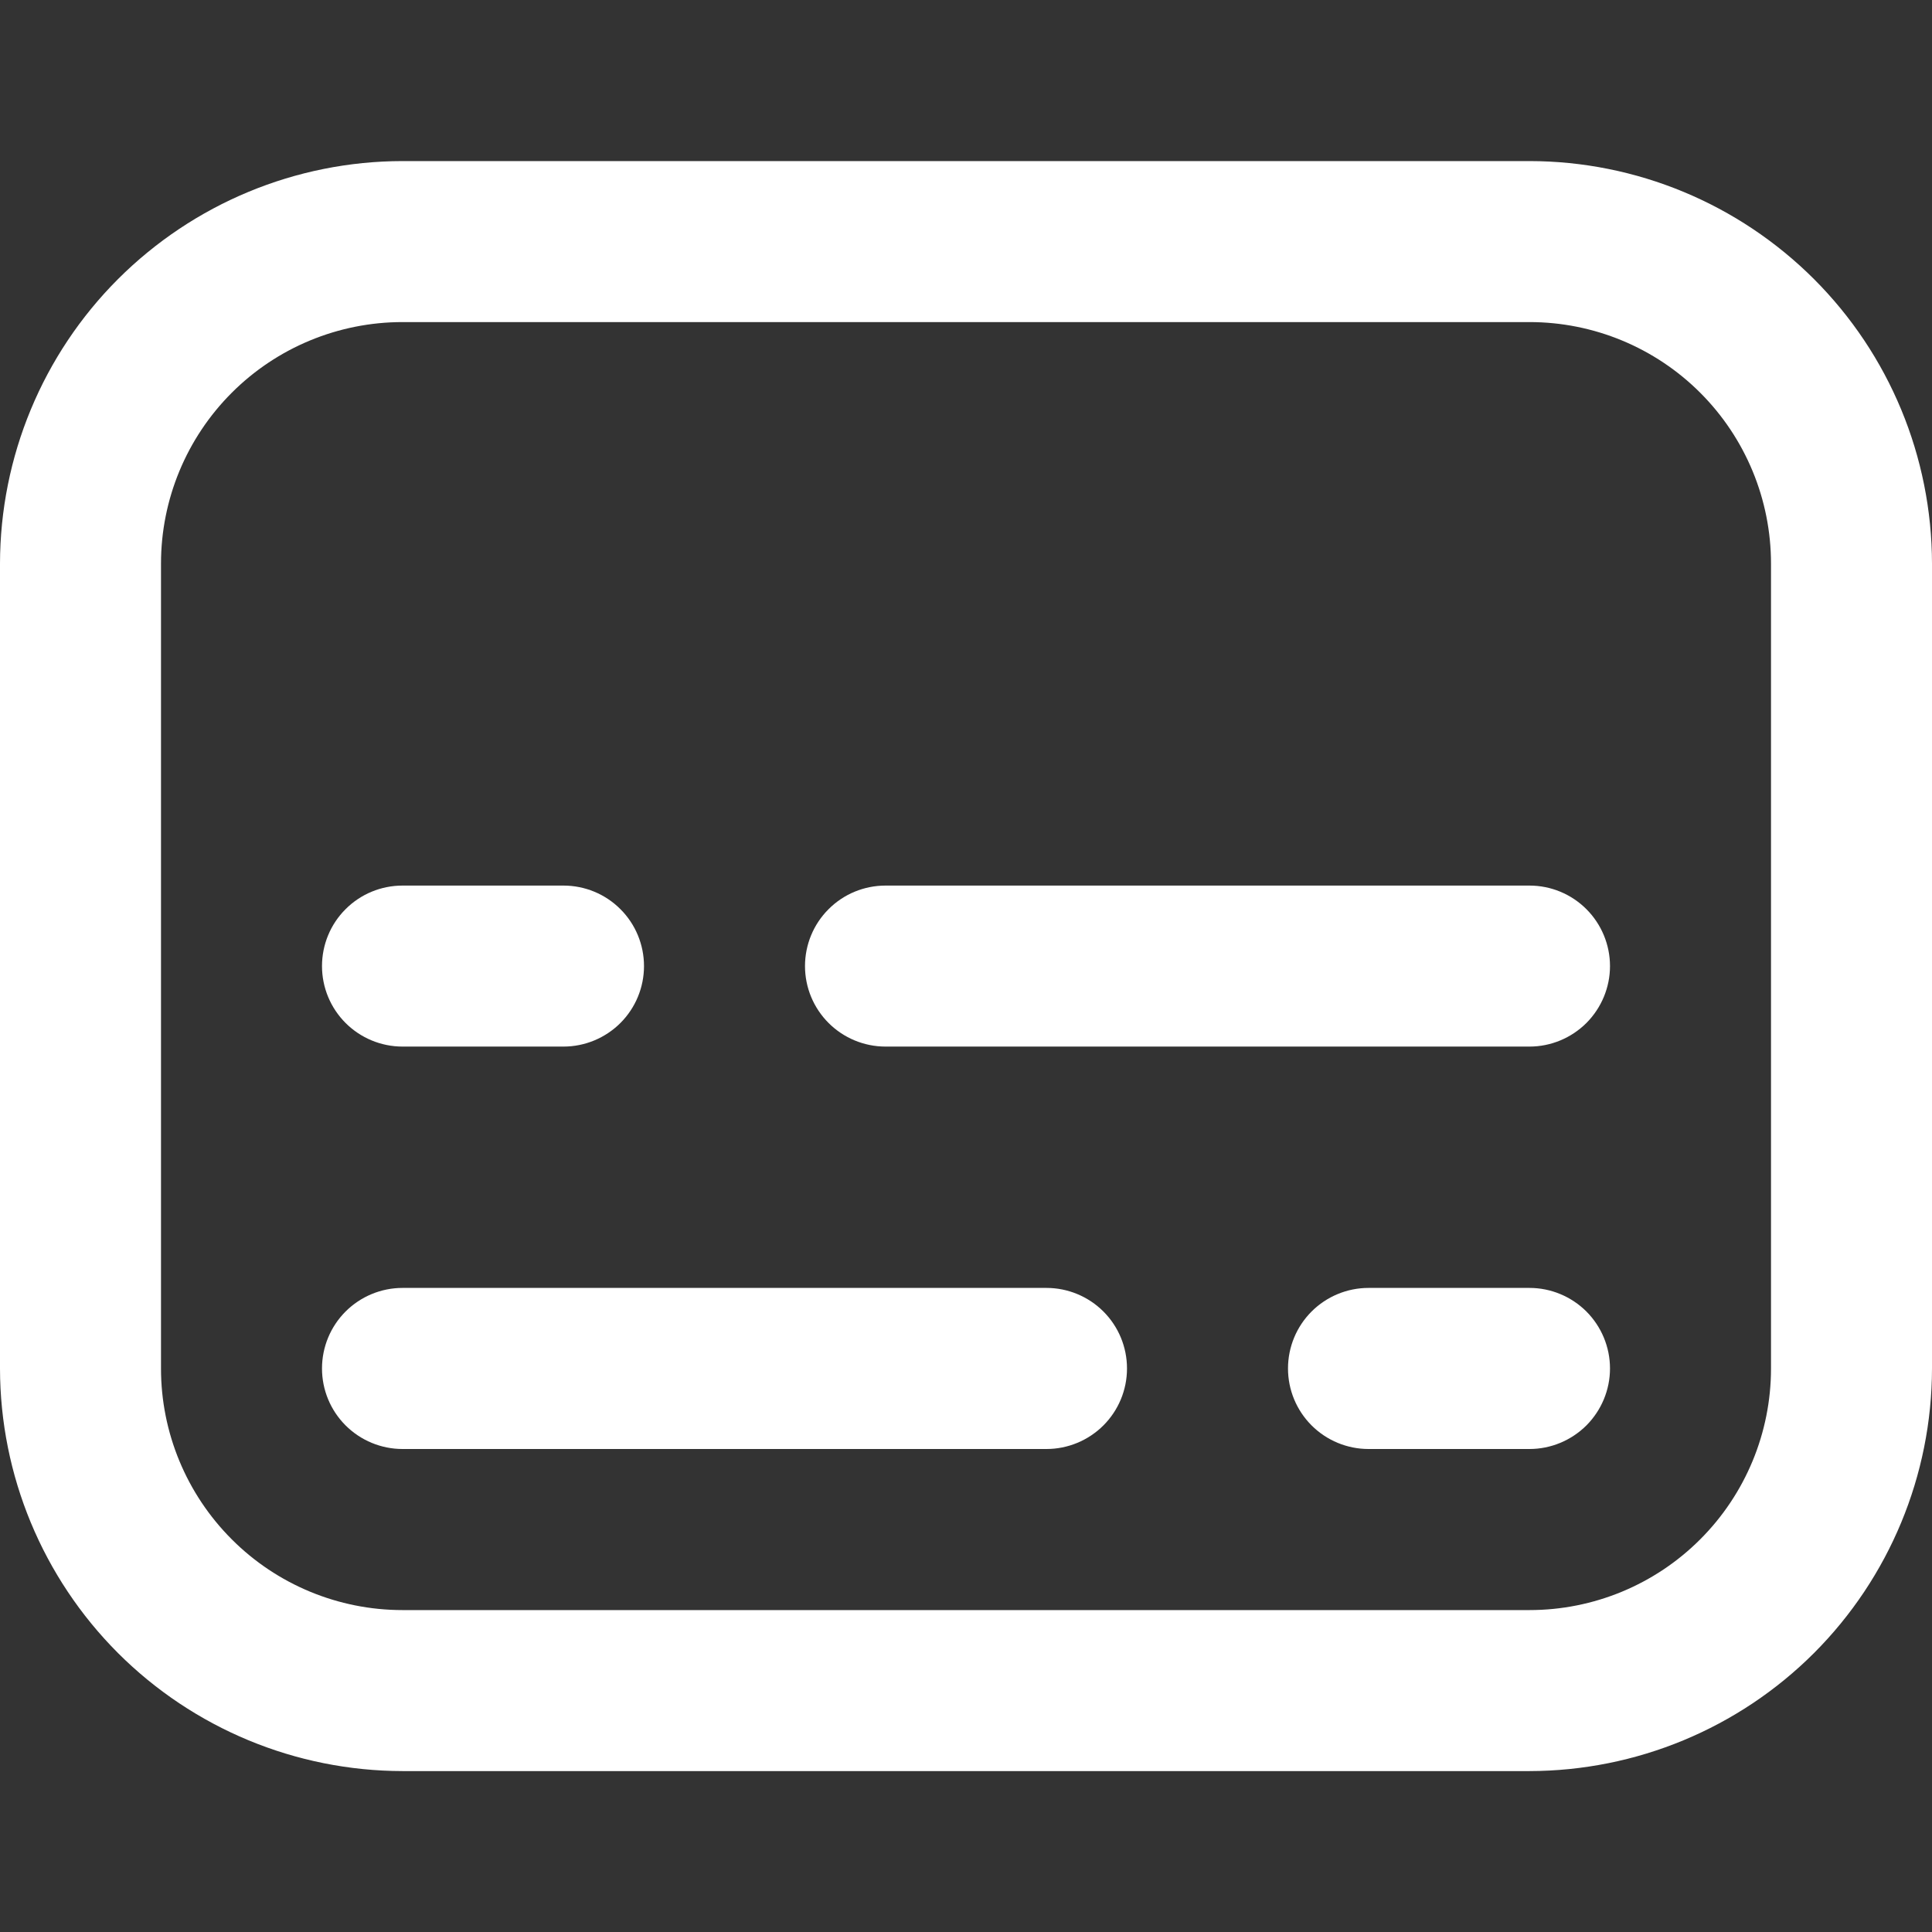 <svg width="24" height="24" viewBox="0 0 24 24" fill="none" xmlns="http://www.w3.org/2000/svg">
<rect x="0" y="0" width="24" height="24" fill="#333333" stroke="none"/>
<g clip-path="url(#clip0_1_1789)">
<path d="M19 22.001H5C3.674 21.999 2.404 21.472 1.466 20.535C0.529 19.597 0.002 18.326 0 17.001L0 7.001C0.002 5.675 0.529 4.404 1.466 3.467C2.404 2.53 3.674 2.002 5 2.001H19C20.326 2.002 21.596 2.53 22.534 3.467C23.471 4.404 23.998 5.675 24 7.001V17.001C23.998 18.326 23.471 19.597 22.534 20.535C21.596 21.472 20.326 21.999 19 22.001ZM5 4.001C4.204 4.001 3.441 4.317 2.879 4.879C2.316 5.442 2 6.205 2 7.001V17.001C2 17.796 2.316 18.559 2.879 19.122C3.441 19.685 4.204 20.001 5 20.001H19C19.796 20.001 20.559 19.685 21.121 19.122C21.684 18.559 22 17.796 22 17.001V7.001C22 6.205 21.684 5.442 21.121 4.879C20.559 4.317 19.796 4.001 19 4.001H5Z" fill="white"/>
<path d="M19 13.001H11C10.735 13.001 10.48 12.895 10.293 12.708C10.105 12.52 10 12.266 10 12.001C10 11.736 10.105 11.481 10.293 11.294C10.48 11.106 10.735 11.001 11 11.001H19C19.265 11.001 19.519 11.106 19.707 11.294C19.894 11.481 20 11.736 20 12.001C20 12.266 19.894 12.52 19.707 12.708C19.519 12.895 19.265 13.001 19 13.001Z" fill="white"/>
<path d="M7 13.001H5C4.735 13.001 4.48 12.895 4.293 12.708C4.105 12.52 4 12.266 4 12.001C4 11.736 4.105 11.481 4.293 11.294C4.48 11.106 4.735 11.001 5 11.001H7C7.265 11.001 7.52 11.106 7.707 11.294C7.895 11.481 8 11.736 8 12.001C8 12.266 7.895 12.52 7.707 12.708C7.52 12.895 7.265 13.001 7 13.001Z" fill="white"/>
<path d="M13 18H5C4.735 18 4.48 17.894 4.293 17.707C4.105 17.519 4 17.265 4 17C4 16.734 4.105 16.48 4.293 16.292C4.48 16.105 4.735 15.999 5 15.999H13C13.265 15.999 13.52 16.105 13.707 16.292C13.895 16.48 14 16.734 14 17C14 17.265 13.895 17.519 13.707 17.707C13.52 17.894 13.265 18 13 18Z" fill="white"/>
<path d="M19 18H17C16.735 18 16.48 17.894 16.293 17.707C16.105 17.519 16 17.265 16 17C16 16.734 16.105 16.48 16.293 16.292C16.48 16.105 16.735 15.999 17 15.999H19C19.265 15.999 19.519 16.105 19.707 16.292C19.894 16.48 20 16.734 20 17C20 17.265 19.894 17.519 19.707 17.707C19.519 17.894 19.265 18 19 18Z" fill="white"/>
</g>
<defs>
<clipPath id="clip0_1_1789">
<rect width="24" height="24" fill="white"/>
</clipPath>
</defs>
</svg>
